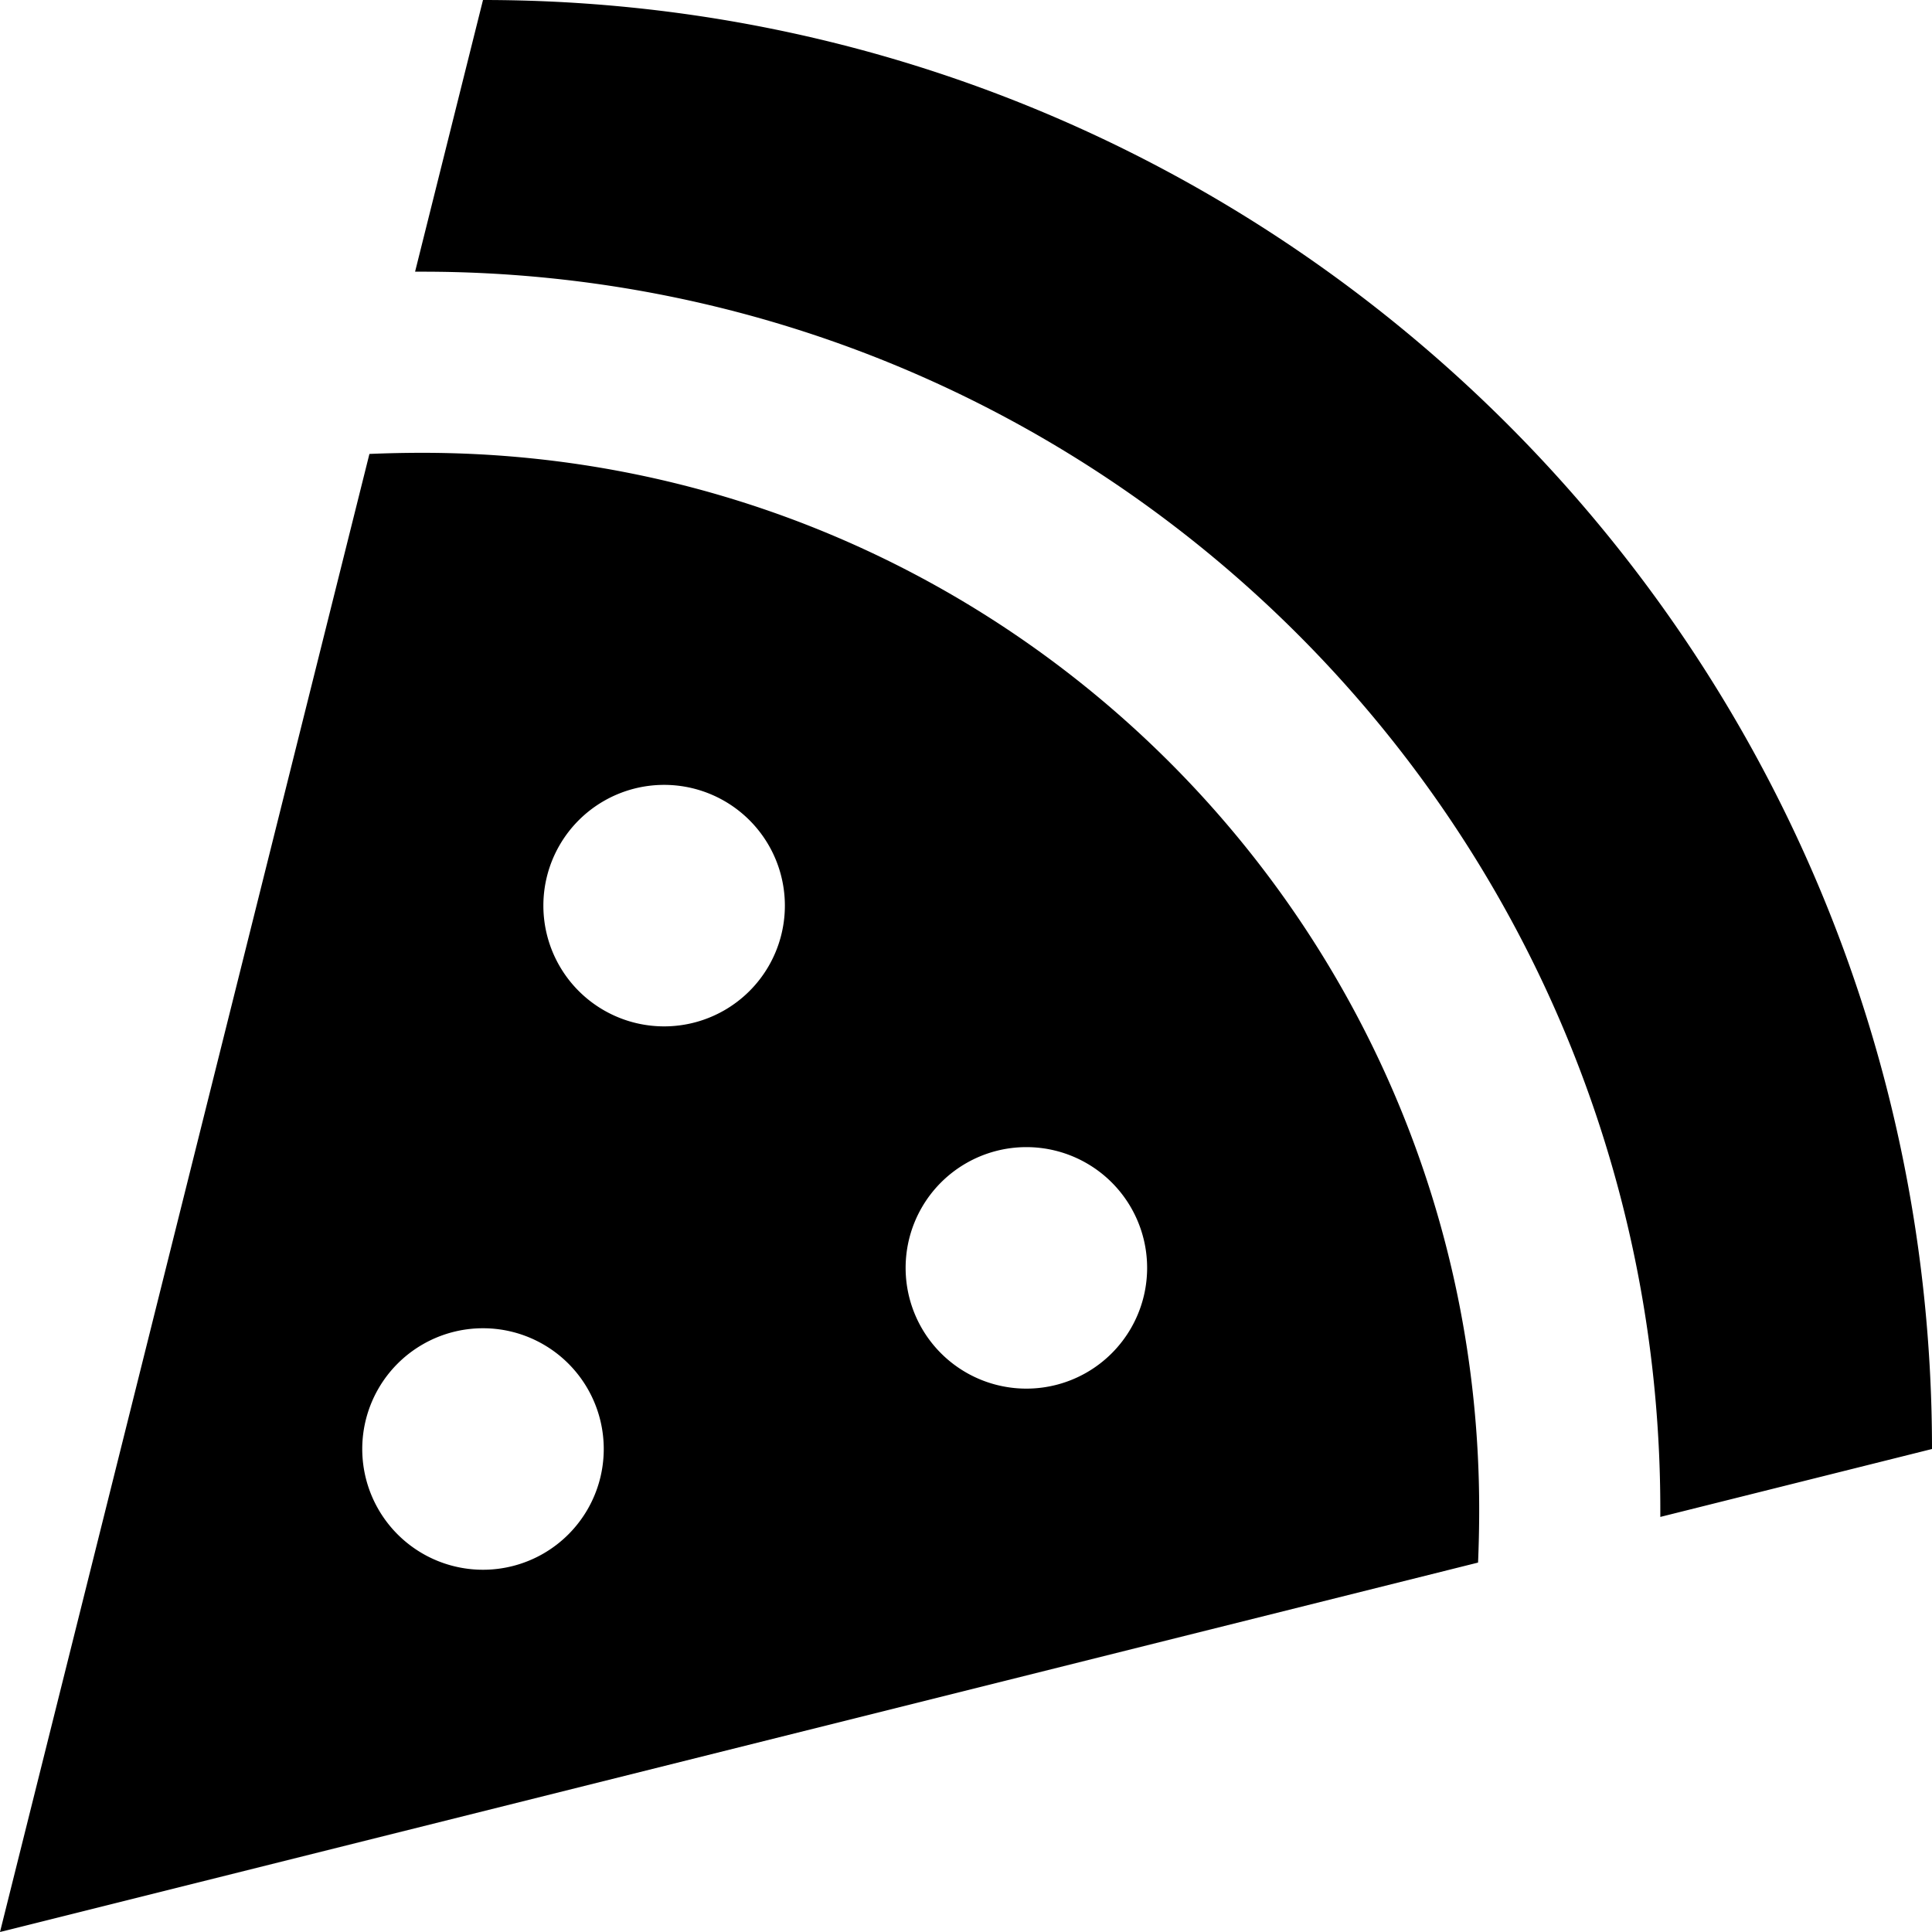 <svg xmlns="http://www.w3.org/2000/svg" viewBox="0 0 512 512"><!--! Font Awesome Pro 7.0.0 by @fontawesome - https://fontawesome.com License - https://fontawesome.com/license (Commercial License) Copyright 2025 Fonticons, Inc. --><path fill="currentColor" d="M97.9 120.3L0 512 391.7 414.1c.2-4.7 .3-9.4 .3-14.1 0-154.6-125.4-280-280-280-4.7 0-9.4 .1-14.1 .3zM440 402l72-18C512 171.9 340.1 0 128 0L110 72c.7 0 1.3 0 2 0 181.1 0 328 146.9 328 328 0 .7 0 1.3 0 2zM176 208a32 32 0 1 1 0 64 32 32 0 1 1 0-64zm64 128a32 32 0 1 1 64 0 32 32 0 1 1 -64 0zM96 384a32 32 0 1 1 64 0 32 32 0 1 1 -64 0z"/></svg>